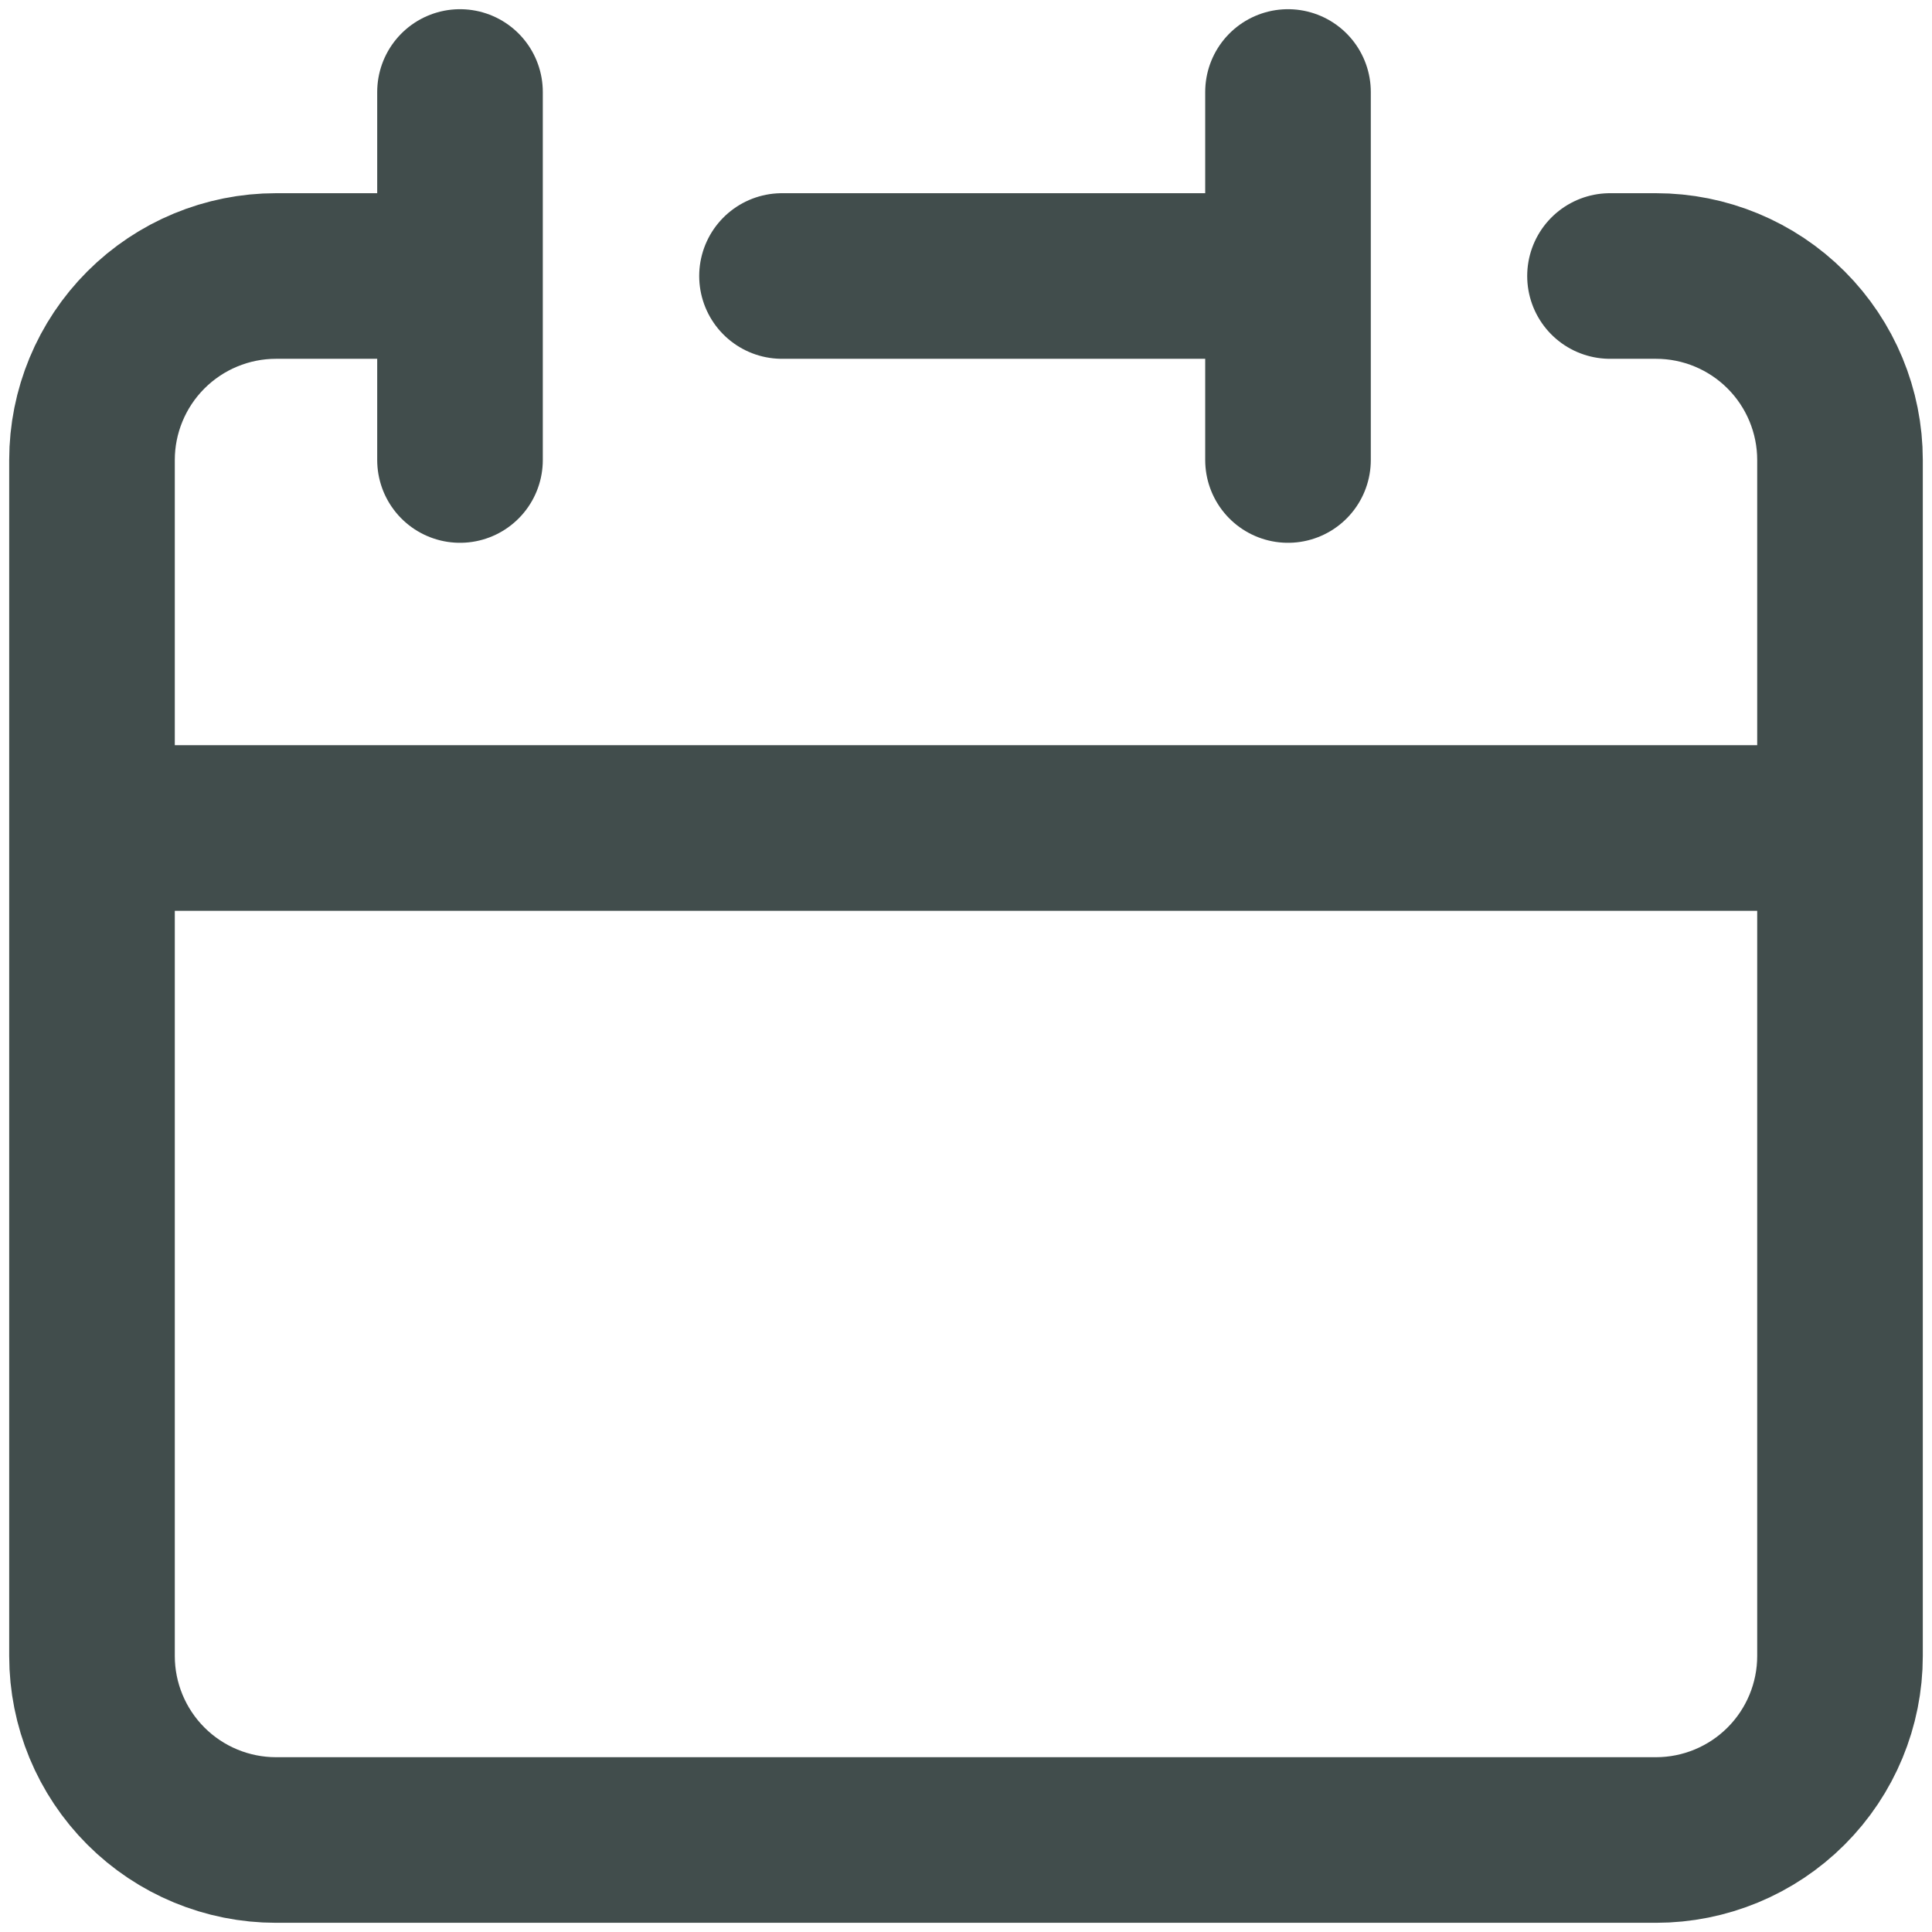 <?xml version="1.0" encoding="UTF-8"?> <svg xmlns="http://www.w3.org/2000/svg" width="21" height="21" viewBox="0 0 21 21" fill="none"><path d="M14 3V1M14 3V5M14 3H8.5M1 9V18C1 18.53 1.211 19.039 1.586 19.414C1.961 19.789 2.47 20 3 20H18C18.53 20 19.039 19.789 19.414 19.414C19.789 19.039 20 18.53 20 18V9M1 9H20M1 9V5C1 4.47 1.211 3.961 1.586 3.586C1.961 3.211 2.47 3 3 3H5M20 9V5C20 4.47 19.789 3.961 19.414 3.586C19.039 3.211 18.53 3 18 3H17.5M5 1V5" stroke="#414D4C" stroke-width="1.8" stroke-linecap="round" stroke-linejoin="round"></path></svg> 